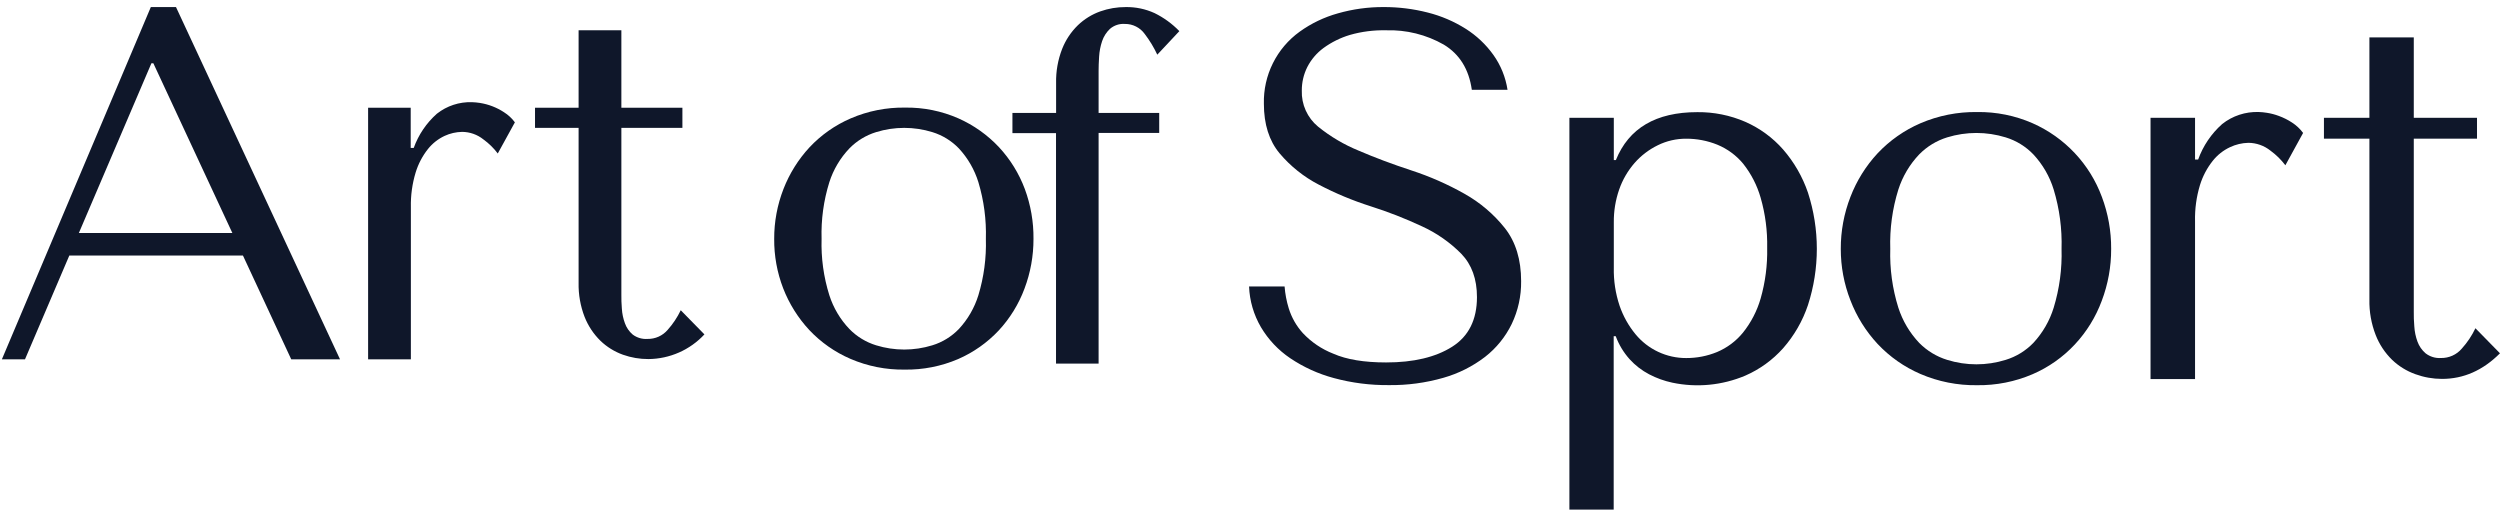 <svg width="177" height="37" viewBox="0 0 177 37" fill="#000" xmlns="http://www.w3.org/2000/svg">
<path d="M4.907 18.093L1.769 25.441H0.133L10.679 0.5H12.46L24.074 25.441H20.62L17.201 18.093H4.907ZM10.858 4.481H10.719L5.583 16.497H16.451L10.858 4.481Z" fill="#0F172A"/>
<path d="M29.078 7.627V10.476H29.291C29.626 9.544 30.189 8.711 30.93 8.053C31.638 7.493 32.522 7.203 33.424 7.235C33.609 7.241 33.793 7.259 33.976 7.287C34.587 7.383 35.169 7.608 35.686 7.948C35.984 8.136 36.244 8.378 36.454 8.661L35.242 10.867C34.955 10.486 34.613 10.15 34.226 9.871C33.797 9.527 33.264 9.339 32.714 9.337C32.287 9.345 31.867 9.442 31.479 9.621C31.021 9.835 30.619 10.151 30.303 10.546C29.911 11.04 29.615 11.602 29.43 12.204C29.187 13.004 29.072 13.837 29.09 14.673V25.442H26.062V7.627H29.078Z" fill="#0F172A"/>
<path d="M37.879 9.051V7.628H40.965V2.141H43.993V7.628H48.314V9.051H43.993V20.872C43.993 21.156 43.993 21.489 44.027 21.851C44.048 22.204 44.121 22.552 44.243 22.884C44.354 23.196 44.544 23.472 44.796 23.687C45.097 23.913 45.469 24.023 45.845 23.996C46.115 24.001 46.384 23.946 46.63 23.835C46.877 23.724 47.096 23.56 47.271 23.354C47.644 22.937 47.955 22.469 48.197 21.965L49.873 23.675C49.367 24.22 48.755 24.656 48.075 24.956C47.394 25.256 46.66 25.415 45.916 25.422C45.298 25.425 44.684 25.32 44.101 25.113C43.509 24.9 42.969 24.566 42.515 24.131C42.026 23.653 41.643 23.076 41.391 22.44C41.093 21.671 40.949 20.851 40.965 20.026V9.051H37.879Z" fill="#0F172A"/>
<path d="M73.171 16.912C73.175 18.116 72.958 19.312 72.532 20.439C72.123 21.537 71.502 22.544 70.705 23.402C69.894 24.265 68.917 24.952 67.831 25.424C66.638 25.934 65.351 26.188 64.053 26.168C62.732 26.188 61.422 25.928 60.208 25.405C59.109 24.931 58.118 24.236 57.297 23.365C56.498 22.505 55.87 21.5 55.446 20.405C55.018 19.291 54.803 18.105 54.813 16.912C54.809 15.704 55.032 14.506 55.47 13.381C55.895 12.286 56.523 11.281 57.322 10.421C58.143 9.549 59.133 8.855 60.233 8.381C61.446 7.858 62.757 7.598 64.078 7.618C65.378 7.598 66.666 7.858 67.856 8.381C68.94 8.862 69.918 9.556 70.729 10.421C71.526 11.279 72.146 12.284 72.557 13.381C72.975 14.51 73.183 15.707 73.171 16.912ZM69.8 16.912C69.84 15.554 69.661 14.199 69.27 12.899C68.994 12.008 68.521 11.191 67.887 10.507C67.368 9.969 66.722 9.572 66.007 9.353C64.712 8.954 63.327 8.954 62.032 9.353C61.314 9.574 60.662 9.97 60.137 10.507C59.489 11.187 59.004 12.005 58.717 12.899C58.312 14.197 58.127 15.553 58.168 16.912C58.127 18.263 58.312 19.612 58.717 20.902C59.004 21.797 59.489 22.614 60.137 23.294C60.662 23.831 61.314 24.228 62.032 24.448C63.327 24.848 64.712 24.848 66.007 24.448C66.722 24.23 67.368 23.832 67.887 23.294C68.521 22.611 68.994 21.793 69.27 20.902C69.661 19.609 69.84 18.262 69.8 16.912Z" fill="#0F172A"/>
<path d="M74.772 7.994V5.88C74.755 5.056 74.899 4.235 75.198 3.467C75.447 2.833 75.828 2.26 76.316 1.785C76.767 1.353 77.304 1.02 77.893 0.809C78.473 0.602 79.085 0.498 79.701 0.501C80.404 0.489 81.102 0.635 81.741 0.927C82.396 1.248 82.99 1.68 83.498 2.204L81.936 3.871C81.693 3.352 81.395 2.86 81.047 2.405C80.888 2.183 80.677 2.002 80.433 1.879C80.189 1.755 79.919 1.692 79.646 1.695C79.453 1.68 79.259 1.704 79.076 1.765C78.893 1.826 78.723 1.923 78.578 2.05C78.327 2.29 78.138 2.588 78.028 2.917C77.909 3.273 77.837 3.644 77.816 4.019C77.791 4.408 77.781 4.744 77.781 5.028V7.994H82.072V9.414H77.781V25.741H74.766V9.427H71.68V7.994H74.772Z" fill="#0F172A"/>
<path d="M90.949 20.284C90.989 20.808 91.088 21.325 91.242 21.827C91.442 22.479 91.784 23.079 92.242 23.584C92.844 24.225 93.583 24.724 94.403 25.043C95.339 25.455 96.584 25.661 98.137 25.661C100.086 25.661 101.644 25.29 102.813 24.549C103.982 23.809 104.567 22.638 104.569 21.037C104.569 19.757 104.2 18.735 103.461 17.969C102.66 17.16 101.719 16.502 100.684 16.028C99.502 15.475 98.285 14.999 97.042 14.605C95.776 14.202 94.548 13.69 93.372 13.074C92.31 12.524 91.366 11.77 90.594 10.855C89.853 9.966 89.483 8.795 89.483 7.343C89.459 6.35 89.678 5.367 90.12 4.478C90.562 3.589 91.214 2.821 92.02 2.241C92.838 1.653 93.753 1.215 94.724 0.945C95.778 0.644 96.869 0.495 97.964 0.5C99.018 0.497 100.067 0.627 101.088 0.889C102.037 1.128 102.942 1.515 103.77 2.037C104.538 2.521 105.205 3.15 105.733 3.889C106.255 4.623 106.597 5.468 106.733 6.358H104.205C103.999 4.903 103.339 3.838 102.224 3.161C100.979 2.451 99.563 2.1 98.131 2.145C97.268 2.125 96.406 2.235 95.576 2.472C94.904 2.673 94.272 2.986 93.705 3.398C93.223 3.752 92.829 4.214 92.557 4.747C92.298 5.263 92.165 5.833 92.168 6.411C92.151 6.896 92.246 7.378 92.445 7.821C92.644 8.263 92.942 8.654 93.316 8.963C94.186 9.667 95.154 10.24 96.19 10.664C97.338 11.158 98.586 11.626 99.934 12.068C101.232 12.492 102.485 13.043 103.674 13.713C104.782 14.332 105.758 15.161 106.548 16.154C107.313 17.13 107.696 18.381 107.696 19.908C107.709 20.956 107.481 21.993 107.029 22.938C106.586 23.849 105.94 24.647 105.14 25.269C104.261 25.942 103.262 26.444 102.196 26.747C100.938 27.108 99.634 27.283 98.326 27.266C97.011 27.278 95.702 27.11 94.434 26.766C93.334 26.471 92.291 25.997 91.347 25.361C90.501 24.79 89.793 24.039 89.273 23.161C88.761 22.285 88.473 21.297 88.434 20.284H90.949Z" fill="#0F172A"/>
<path d="M111.113 8.338H114.258V11.335H114.403C115.317 9.072 117.24 7.94 120.172 7.94C121.339 7.928 122.496 8.161 123.567 8.625C124.592 9.075 125.507 9.744 126.246 10.585C127.023 11.479 127.619 12.514 128.002 13.634C128.842 16.224 128.842 19.013 128.002 21.604C127.625 22.727 127.028 23.763 126.246 24.653C125.503 25.486 124.59 26.148 123.567 26.594C121.938 27.283 120.137 27.458 118.406 27.094C117.834 26.973 117.28 26.773 116.761 26.502C116.24 26.229 115.771 25.867 115.376 25.431C114.949 24.955 114.616 24.403 114.394 23.804H114.249V36.079H111.113V8.338ZM114.258 18.949C114.238 19.867 114.377 20.782 114.669 21.653C114.922 22.387 115.304 23.07 115.798 23.668C116.235 24.197 116.782 24.621 117.403 24.912C118.023 25.203 118.7 25.353 119.385 25.35C120.133 25.353 120.875 25.209 121.567 24.924C122.279 24.624 122.907 24.155 123.397 23.557C123.972 22.84 124.399 22.017 124.653 21.134C124.986 19.969 125.142 18.76 125.116 17.548C125.141 16.348 124.985 15.152 124.653 13.998C124.403 13.124 123.983 12.307 123.419 11.594C122.929 11.001 122.3 10.538 121.589 10.245C120.889 9.962 120.142 9.818 119.388 9.82C118.689 9.816 117.999 9.974 117.373 10.283C116.747 10.588 116.187 11.015 115.727 11.539C115.246 12.091 114.875 12.732 114.635 13.425C114.376 14.171 114.249 14.956 114.258 15.745V18.949Z" fill="#0F172A"/>
<path d="M149.47 17.621C149.475 18.878 149.249 20.125 148.803 21.3C148.379 22.445 147.732 23.494 146.899 24.386C146.057 25.288 145.038 26.006 143.905 26.494C142.665 27.026 141.326 27.291 139.976 27.272C138.598 27.292 137.23 27.021 135.964 26.476C134.819 25.982 133.787 25.258 132.933 24.349C132.1 23.453 131.448 22.405 131.01 21.263C130.556 20.102 130.325 18.867 130.328 17.621C130.323 16.363 130.554 15.115 131.01 13.942C131.448 12.8 132.101 11.752 132.933 10.856C133.788 9.948 134.819 9.224 135.964 8.729C137.23 8.184 138.598 7.913 139.976 7.933C141.331 7.912 142.674 8.184 143.915 8.729C145.038 9.226 146.051 9.943 146.893 10.839C147.734 11.734 148.387 12.789 148.813 13.942C149.255 15.118 149.477 16.365 149.47 17.621ZM145.958 17.621C146.001 16.201 145.813 14.783 145.402 13.424C145.117 12.494 144.624 11.641 143.961 10.93C143.421 10.368 142.746 9.954 142.001 9.726C140.652 9.31 139.208 9.31 137.859 9.726C137.11 9.957 136.43 10.371 135.881 10.93C135.206 11.639 134.701 12.491 134.402 13.424C133.979 14.781 133.786 16.2 133.831 17.621C133.788 19.03 133.981 20.436 134.402 21.782C134.702 22.714 135.207 23.567 135.881 24.278C136.431 24.835 137.111 25.248 137.859 25.479C139.208 25.899 140.652 25.899 142.001 25.479C142.745 25.251 143.42 24.838 143.961 24.278C144.623 23.565 145.116 22.712 145.402 21.782C145.812 20.434 145.999 19.029 145.958 17.621Z" fill="#0F172A"/>
<path d="M155.409 8.338V11.297H155.628C155.975 10.33 156.56 9.465 157.329 8.782C158.063 8.2 158.981 7.898 159.918 7.93C160.111 7.936 160.302 7.955 160.492 7.986C160.782 8.031 161.066 8.105 161.341 8.208C161.666 8.327 161.977 8.482 162.267 8.671C162.574 8.868 162.843 9.119 163.06 9.412L161.804 11.702C161.506 11.308 161.151 10.959 160.752 10.668C160.305 10.31 159.75 10.114 159.178 10.112C158.73 10.123 158.289 10.228 157.884 10.421C157.409 10.643 156.992 10.973 156.665 11.384C156.258 11.895 155.95 12.478 155.758 13.103C155.506 13.935 155.388 14.802 155.409 15.671V26.837H152.258V8.338H155.409Z" fill="#0F172A"/>
<path d="M164.535 9.819V8.338H167.754V2.646H170.896V8.338H175.372V9.816H170.896V22.094C170.896 22.403 170.896 22.711 170.933 23.109C170.955 23.476 171.03 23.838 171.156 24.183C171.272 24.505 171.47 24.791 171.73 25.014C172.04 25.254 172.427 25.372 172.819 25.347C173.099 25.352 173.378 25.295 173.633 25.18C173.889 25.065 174.116 24.894 174.297 24.68C174.686 24.249 175.01 23.763 175.26 23.239L176.998 25.014C175.788 26.224 174.42 26.828 172.893 26.826C172.25 26.825 171.612 26.712 171.007 26.492C170.394 26.273 169.833 25.927 169.362 25.477C168.854 24.981 168.457 24.382 168.199 23.721C167.887 22.92 167.736 22.067 167.754 21.208V9.819H164.535Z" fill="#0F172A"/>
</svg>
